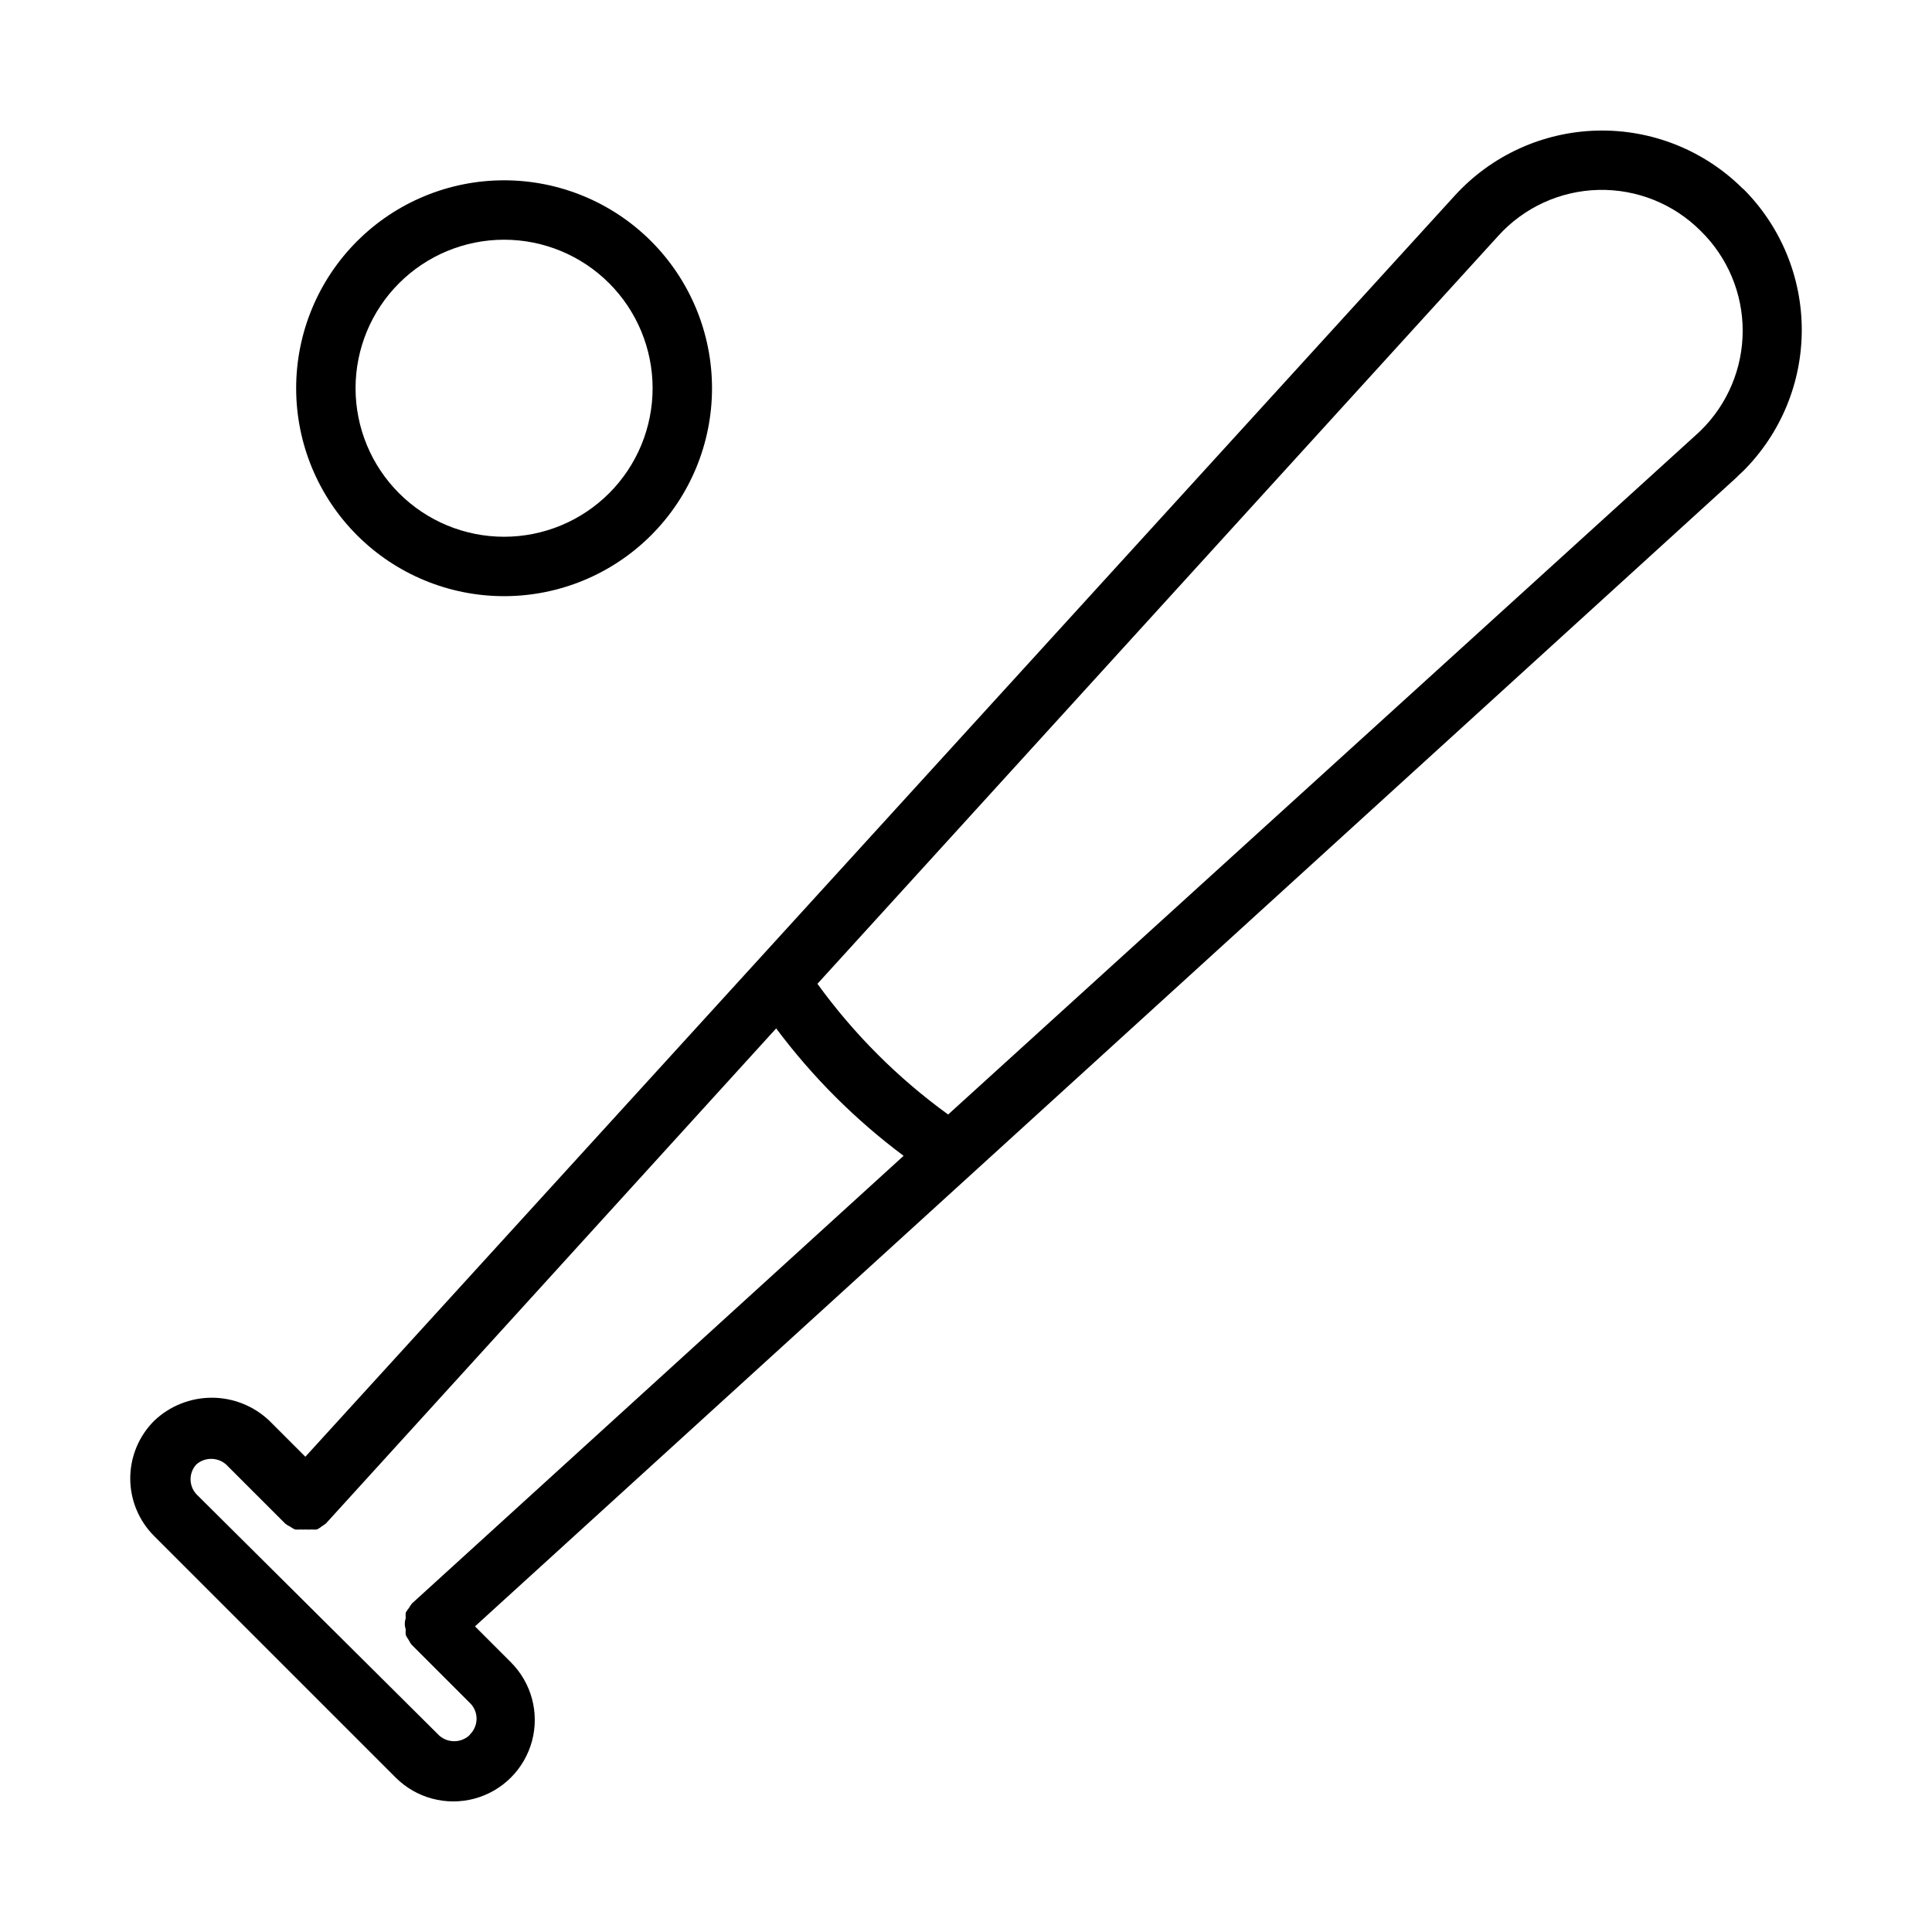 <?xml version="1.0" encoding="UTF-8"?>
<!-- Uploaded to: SVG Repo, www.svgrepo.com, Generator: SVG Repo Mixer Tools -->
<svg fill="#000000" width="800px" height="800px" version="1.1" viewBox="144 144 512 512" xmlns="http://www.w3.org/2000/svg">
 <g>
  <path d="m605.93 194.07c-10.211-10.215-24.164-15.805-38.605-15.461-14.441 0.34-28.113 6.582-37.832 17.27l-304.57 334.17-9.527-9.523c-4.113-3.926-9.582-6.117-15.27-6.117s-11.156 2.191-15.273 6.117c-4.055 4.047-6.336 9.543-6.336 15.27 0 5.731 2.281 11.227 6.336 15.273l64 64c5.457 5.457 13.41 7.586 20.863 5.59s13.273-7.82 15.27-15.273c1.996-7.453-0.133-15.402-5.59-20.859l-9.523-9.523 334.25-304.41 0.707-0.707 1.18-1.102c9.91-9.906 15.477-23.344 15.477-37.355 0-14.008-5.566-27.445-15.477-37.352zm-337.63 409.89c-2.254 1.973-5.617 1.973-7.875 0l-64.391-63.996c-2.043-2.231-2.043-5.648 0-7.875 2.254-1.969 5.617-1.969 7.871 0l15.746 15.746c0.367 0.273 0.766 0.508 1.18 0.707 0.418 0.305 0.867 0.57 1.336 0.789 0.5 0.047 1 0.047 1.496 0 0.473 0.043 0.945 0.043 1.418 0 0.496 0.047 1 0.047 1.496 0 0.473 0.043 0.945 0.043 1.418 0 0.473-0.242 0.922-0.535 1.336-0.867 0.391-0.23 0.758-0.492 1.102-0.789l119.26-131.14c9.574 12.82 20.949 24.195 33.773 33.77l-130.29 118.63c-0.297 0.367-0.562 0.762-0.785 1.18-0.328 0.391-0.621 0.812-0.867 1.258-0.047 0.5-0.047 1 0 1.496-0.328 0.945-0.328 1.973 0 2.914-0.047 0.496-0.047 0.996 0 1.496 0.219 0.469 0.48 0.918 0.789 1.336 0.199 0.414 0.438 0.809 0.707 1.184l15.742 15.742h0.004c2.039 2.227 2.039 5.644 0 7.871zm326.21-345.66-0.945 0.867-198.3 180.19c-13.305-9.641-24.996-21.332-34.637-34.637l180.43-198.22c6.812-7.531 16.418-11.934 26.57-12.172 10.152-0.238 19.957 3.707 27.117 10.914 7.09 6.957 11.086 16.473 11.086 26.41 0 9.934-3.996 19.453-11.086 26.41z"/>
  <path d="m277.59 301.99c14.613 0 28.629-5.805 38.965-16.141 10.332-10.332 16.137-24.348 16.137-38.965 0-14.613-5.805-28.629-16.137-38.965-10.336-10.332-24.352-16.137-38.965-16.137-14.617 0-28.633 5.805-38.965 16.137-10.336 10.336-16.141 24.352-16.141 38.965 0 14.617 5.805 28.633 16.141 38.965 10.332 10.336 24.348 16.141 38.965 16.141zm0-94.465c10.438 0 20.449 4.148 27.832 11.527 7.379 7.383 11.527 17.395 11.527 27.832 0 10.441-4.148 20.453-11.527 27.832-7.383 7.383-17.395 11.527-27.832 11.527-10.441 0-20.453-4.144-27.832-11.527-7.383-7.379-11.531-17.391-11.531-27.832 0-10.438 4.148-20.449 11.531-27.832 7.379-7.379 17.391-11.527 27.832-11.527z"/>
 </g>
</svg>